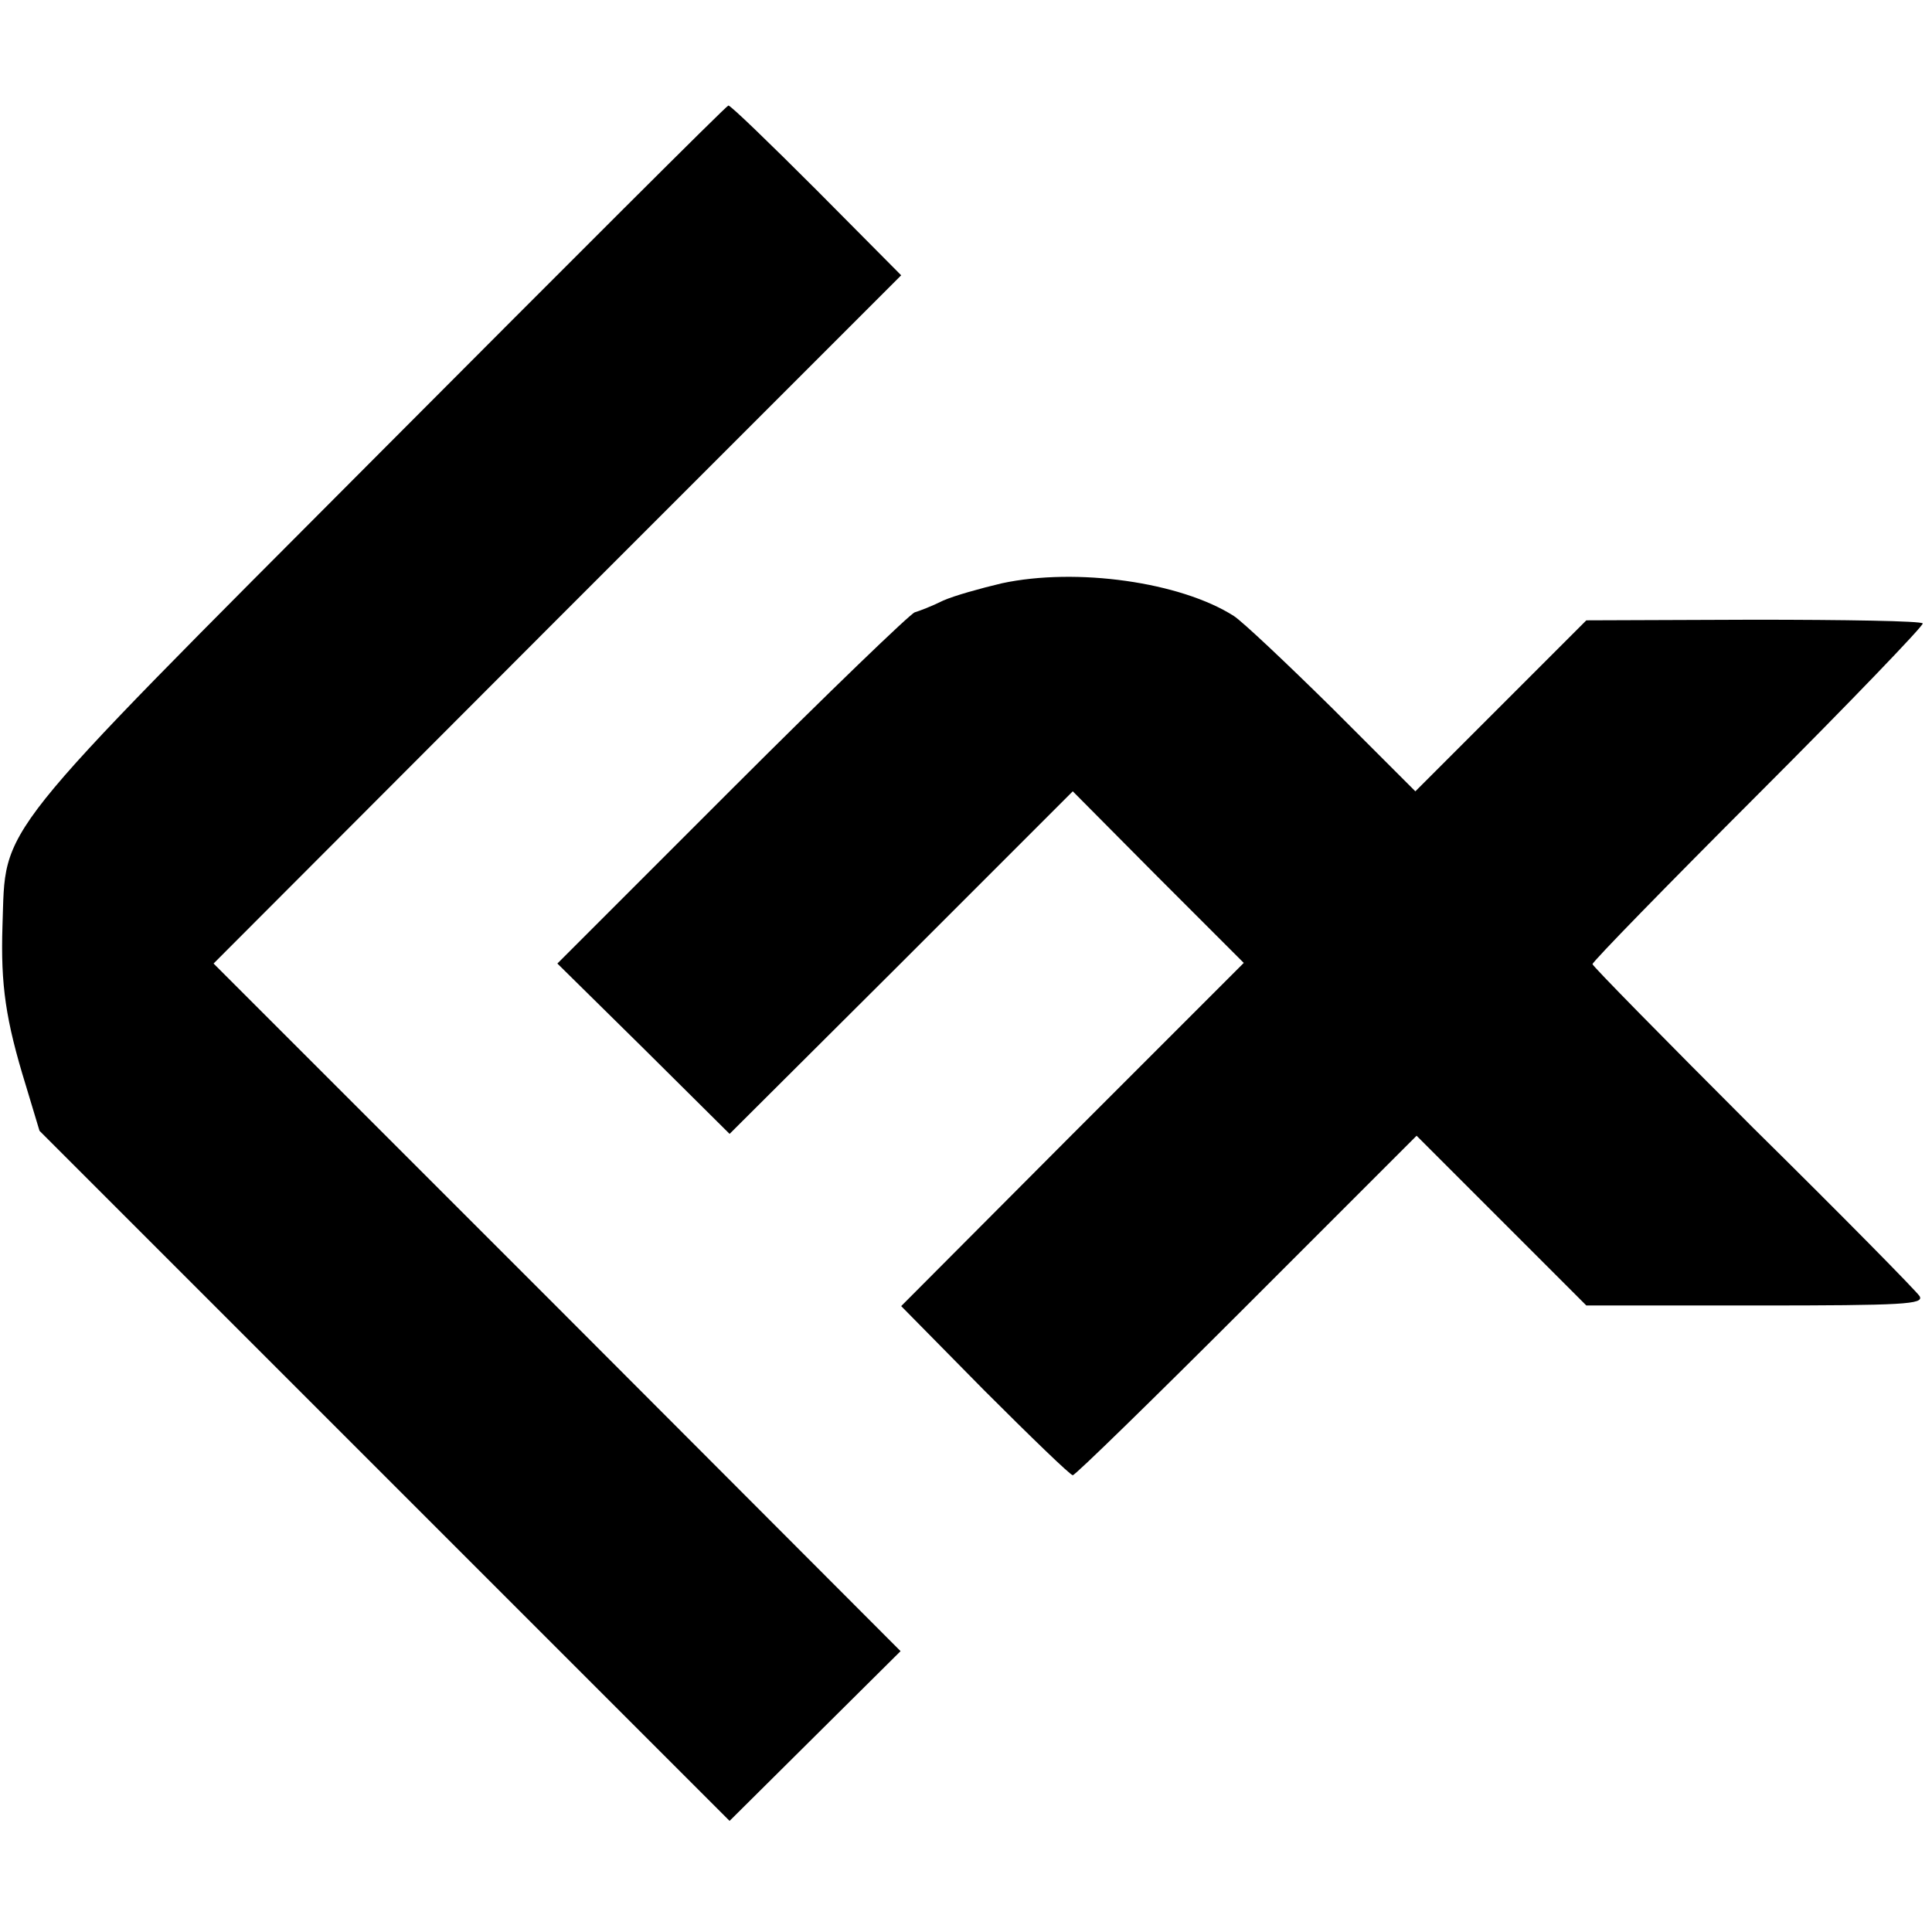 <?xml version="1.0" standalone="no"?>
<!DOCTYPE svg PUBLIC "-//W3C//DTD SVG 20010904//EN"
 "http://www.w3.org/TR/2001/REC-SVG-20010904/DTD/svg10.dtd">
<svg version="1.0" xmlns="http://www.w3.org/2000/svg"
 width="313pt" height="313pt" viewBox="0 0 313 313"
 preserveAspectRatio="xMidYMid meet">
<g transform="translate(0,313) scale(0.1,-0.1)"
fill="#000000" stroke="none">
<path d="M615 2396 c-635 -637 -605 -600 -611 -766 -3 -96 5 -152 38 -259 l22
-73 559 -559 559 -559 138 137 139 138 -556 557 -557 557 557 558 557 557
-137 138 c-76 76 -140 138 -143 137 -3 0 -257 -254 -565 -563z"/>
<path d="M1623 2185 c-34 -8 -77 -20 -95 -28 -18 -9 -39 -17 -46 -19 -7 -2
-140 -130 -296 -286 l-283 -283 140 -138 139 -138 278 277 278 278 138 -139
139 -139 -278 -278 -277 -278 135 -137 c75 -75 139 -137 143 -137 4 0 131 124
282 275 l275 275 137 -137 138 -138 274 0 c242 0 273 2 266 15 -5 8 -126 131
-270 273 -143 143 -260 262 -260 265 0 4 121 128 269 276 149 149 268 273 266
276 -2 4 -126 6 -274 6 l-271 -1 -138 -138 -139 -139 -134 134 c-74 73 -146
141 -160 150 -86 55 -255 79 -376 53z"/>
</g>
</svg>
